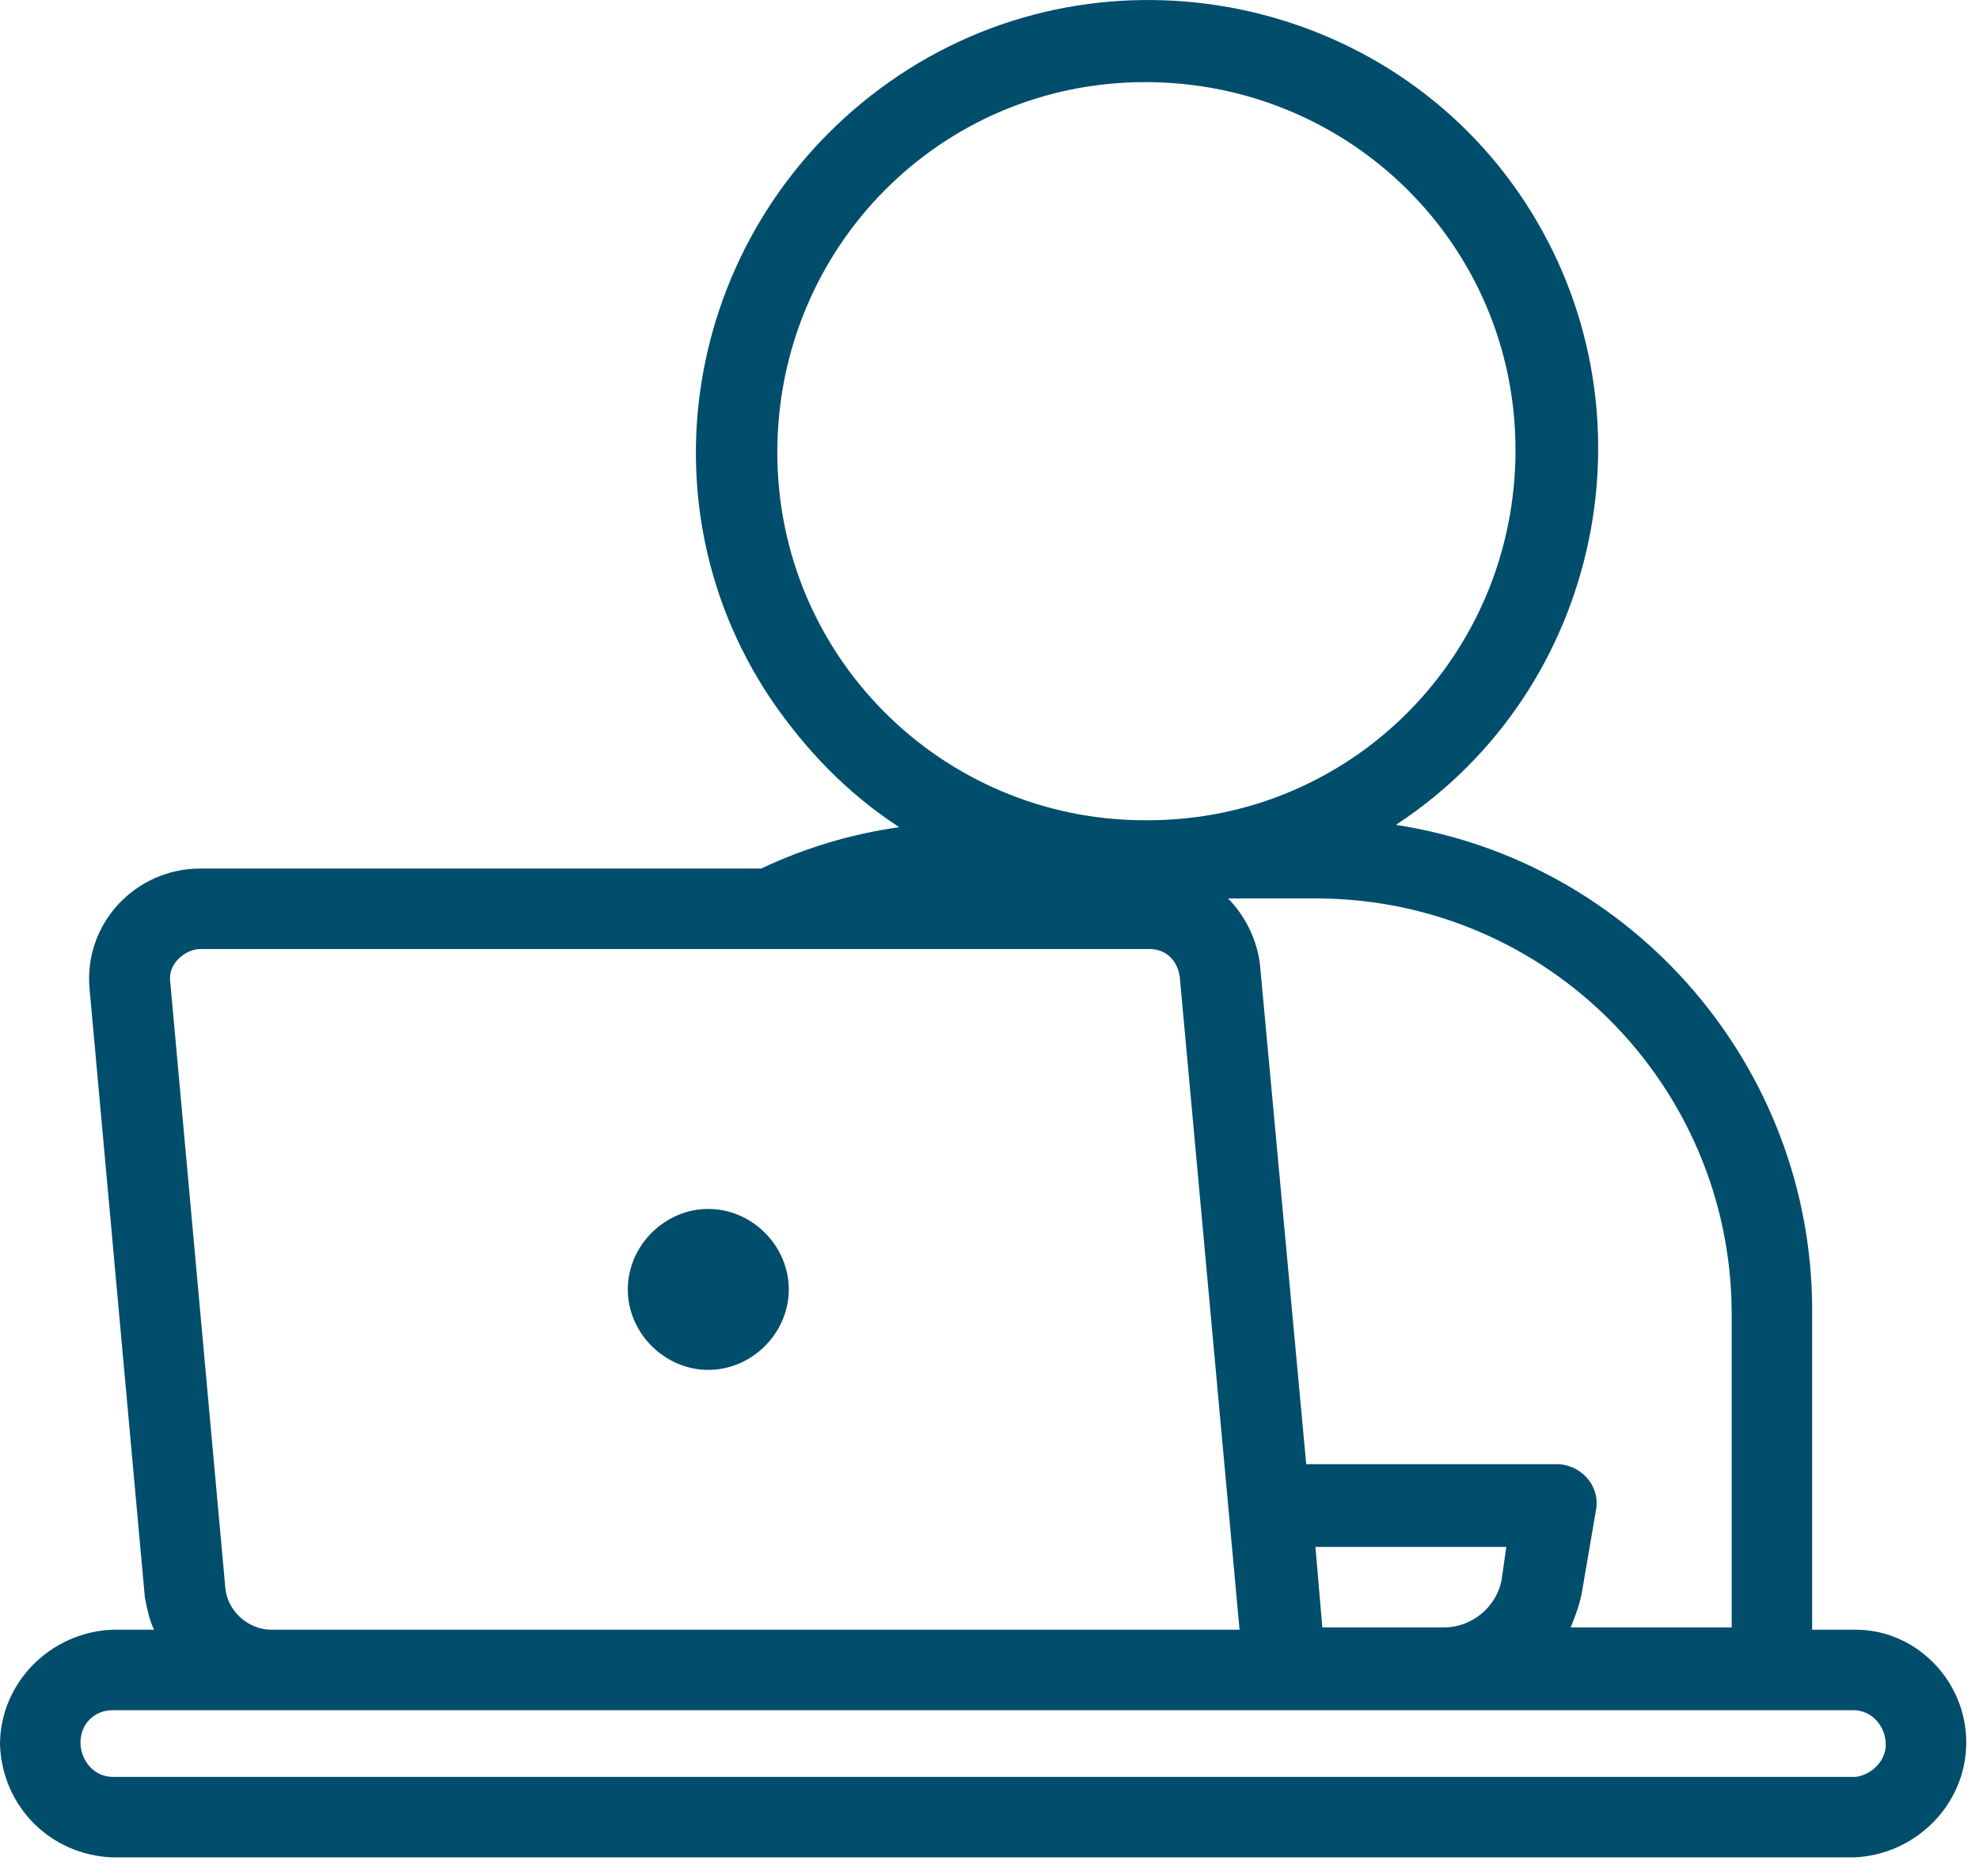 <svg width="77" height="73" viewBox="0 0 77 73" fill="none" xmlns="http://www.w3.org/2000/svg">
<path d="M27.559 53.303C29.259 53.303 30.691 51.872 30.691 50.172C30.691 48.472 29.259 47.04 27.559 47.04C25.859 47.04 24.427 48.472 24.427 50.172C24.427 51.872 25.859 53.303 27.559 53.303Z" fill="#004D6C"/>
<path d="M72.209 63.413H70.508V50.976C70.508 41.581 63.618 33.528 54.313 32.096C62.366 26.817 64.603 15.9 59.324 7.848C54.045 -0.205 43.039 -2.442 34.986 2.926C26.933 8.295 24.606 19.122 29.975 27.175C31.317 29.143 32.928 30.843 34.986 32.185C33.107 32.454 31.317 32.991 29.617 33.796H7.784C5.279 33.796 3.221 35.943 3.49 38.538L5.637 62.16C5.726 62.608 5.816 63.055 5.995 63.413H4.384C1.969 63.503 0 65.471 0 67.887C0.089 70.303 1.969 72.182 4.384 72.272H72.119C74.535 72.182 76.504 70.214 76.504 67.798C76.504 65.382 74.535 63.413 72.209 63.413ZM67.377 50.976V63.324H61.113C61.292 62.876 61.471 62.429 61.561 61.892L62.097 58.76C62.276 57.776 61.471 56.971 60.576 56.971H50.823L49.034 37.644C48.944 36.57 48.407 35.586 47.781 34.959H51.36C60.218 35.049 67.287 42.207 67.377 50.976ZM58.608 60.192L58.429 61.445C58.25 62.518 57.266 63.324 56.192 63.324H51.45L51.181 60.192H58.608ZM30.244 17.601C30.244 9.637 36.596 3.195 44.56 3.195C52.523 3.195 58.966 9.548 58.966 17.511C58.966 25.475 52.613 31.917 44.649 31.917C44.649 31.917 44.649 31.917 44.56 31.917C36.686 31.917 30.244 25.564 30.244 17.601ZM7.784 36.928H44.739C45.365 36.928 45.813 37.375 45.902 38.002L48.229 63.413H10.558C9.664 63.413 8.858 62.698 8.769 61.803L6.621 38.181C6.532 37.465 7.248 36.928 7.784 36.928ZM72.209 69.14H4.384C3.669 69.14 3.132 68.513 3.132 67.798C3.132 67.082 3.669 66.545 4.384 66.545H72.119C72.835 66.545 73.372 67.171 73.372 67.887C73.372 68.513 72.835 69.05 72.209 69.14Z" fill="#004D6C"/>
</svg>
